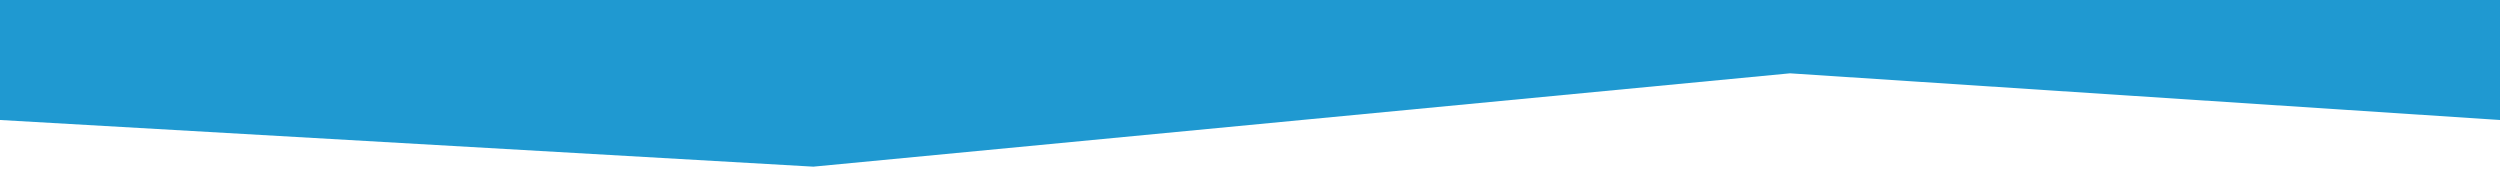 <svg xmlns="http://www.w3.org/2000/svg" xmlns:xlink="http://www.w3.org/1999/xlink" width="750" height="52" viewBox="0 0 750 52">
  <defs>
    <clipPath id="clip-path">
      <rect y="3" width="750" height="52" fill="none"/>
    </clipPath>
  </defs>
  <g id="Group_6695" data-name="Group 6695" transform="translate(0 -4243.492)">
    <g id="Scroll_Group_3" data-name="Scroll Group 3" transform="translate(0 4240.492)" clip-path="url(#clip-path)" style="isolation: isolate">
      <path id="Path_5042" data-name="Path 5042" d="M-8606-9211.9l244,14,293-28,213,14v-39h-750Z" transform="translate(8606 9250.897)" fill="#1f99d1"/>
    </g>
  </g>
</svg>
